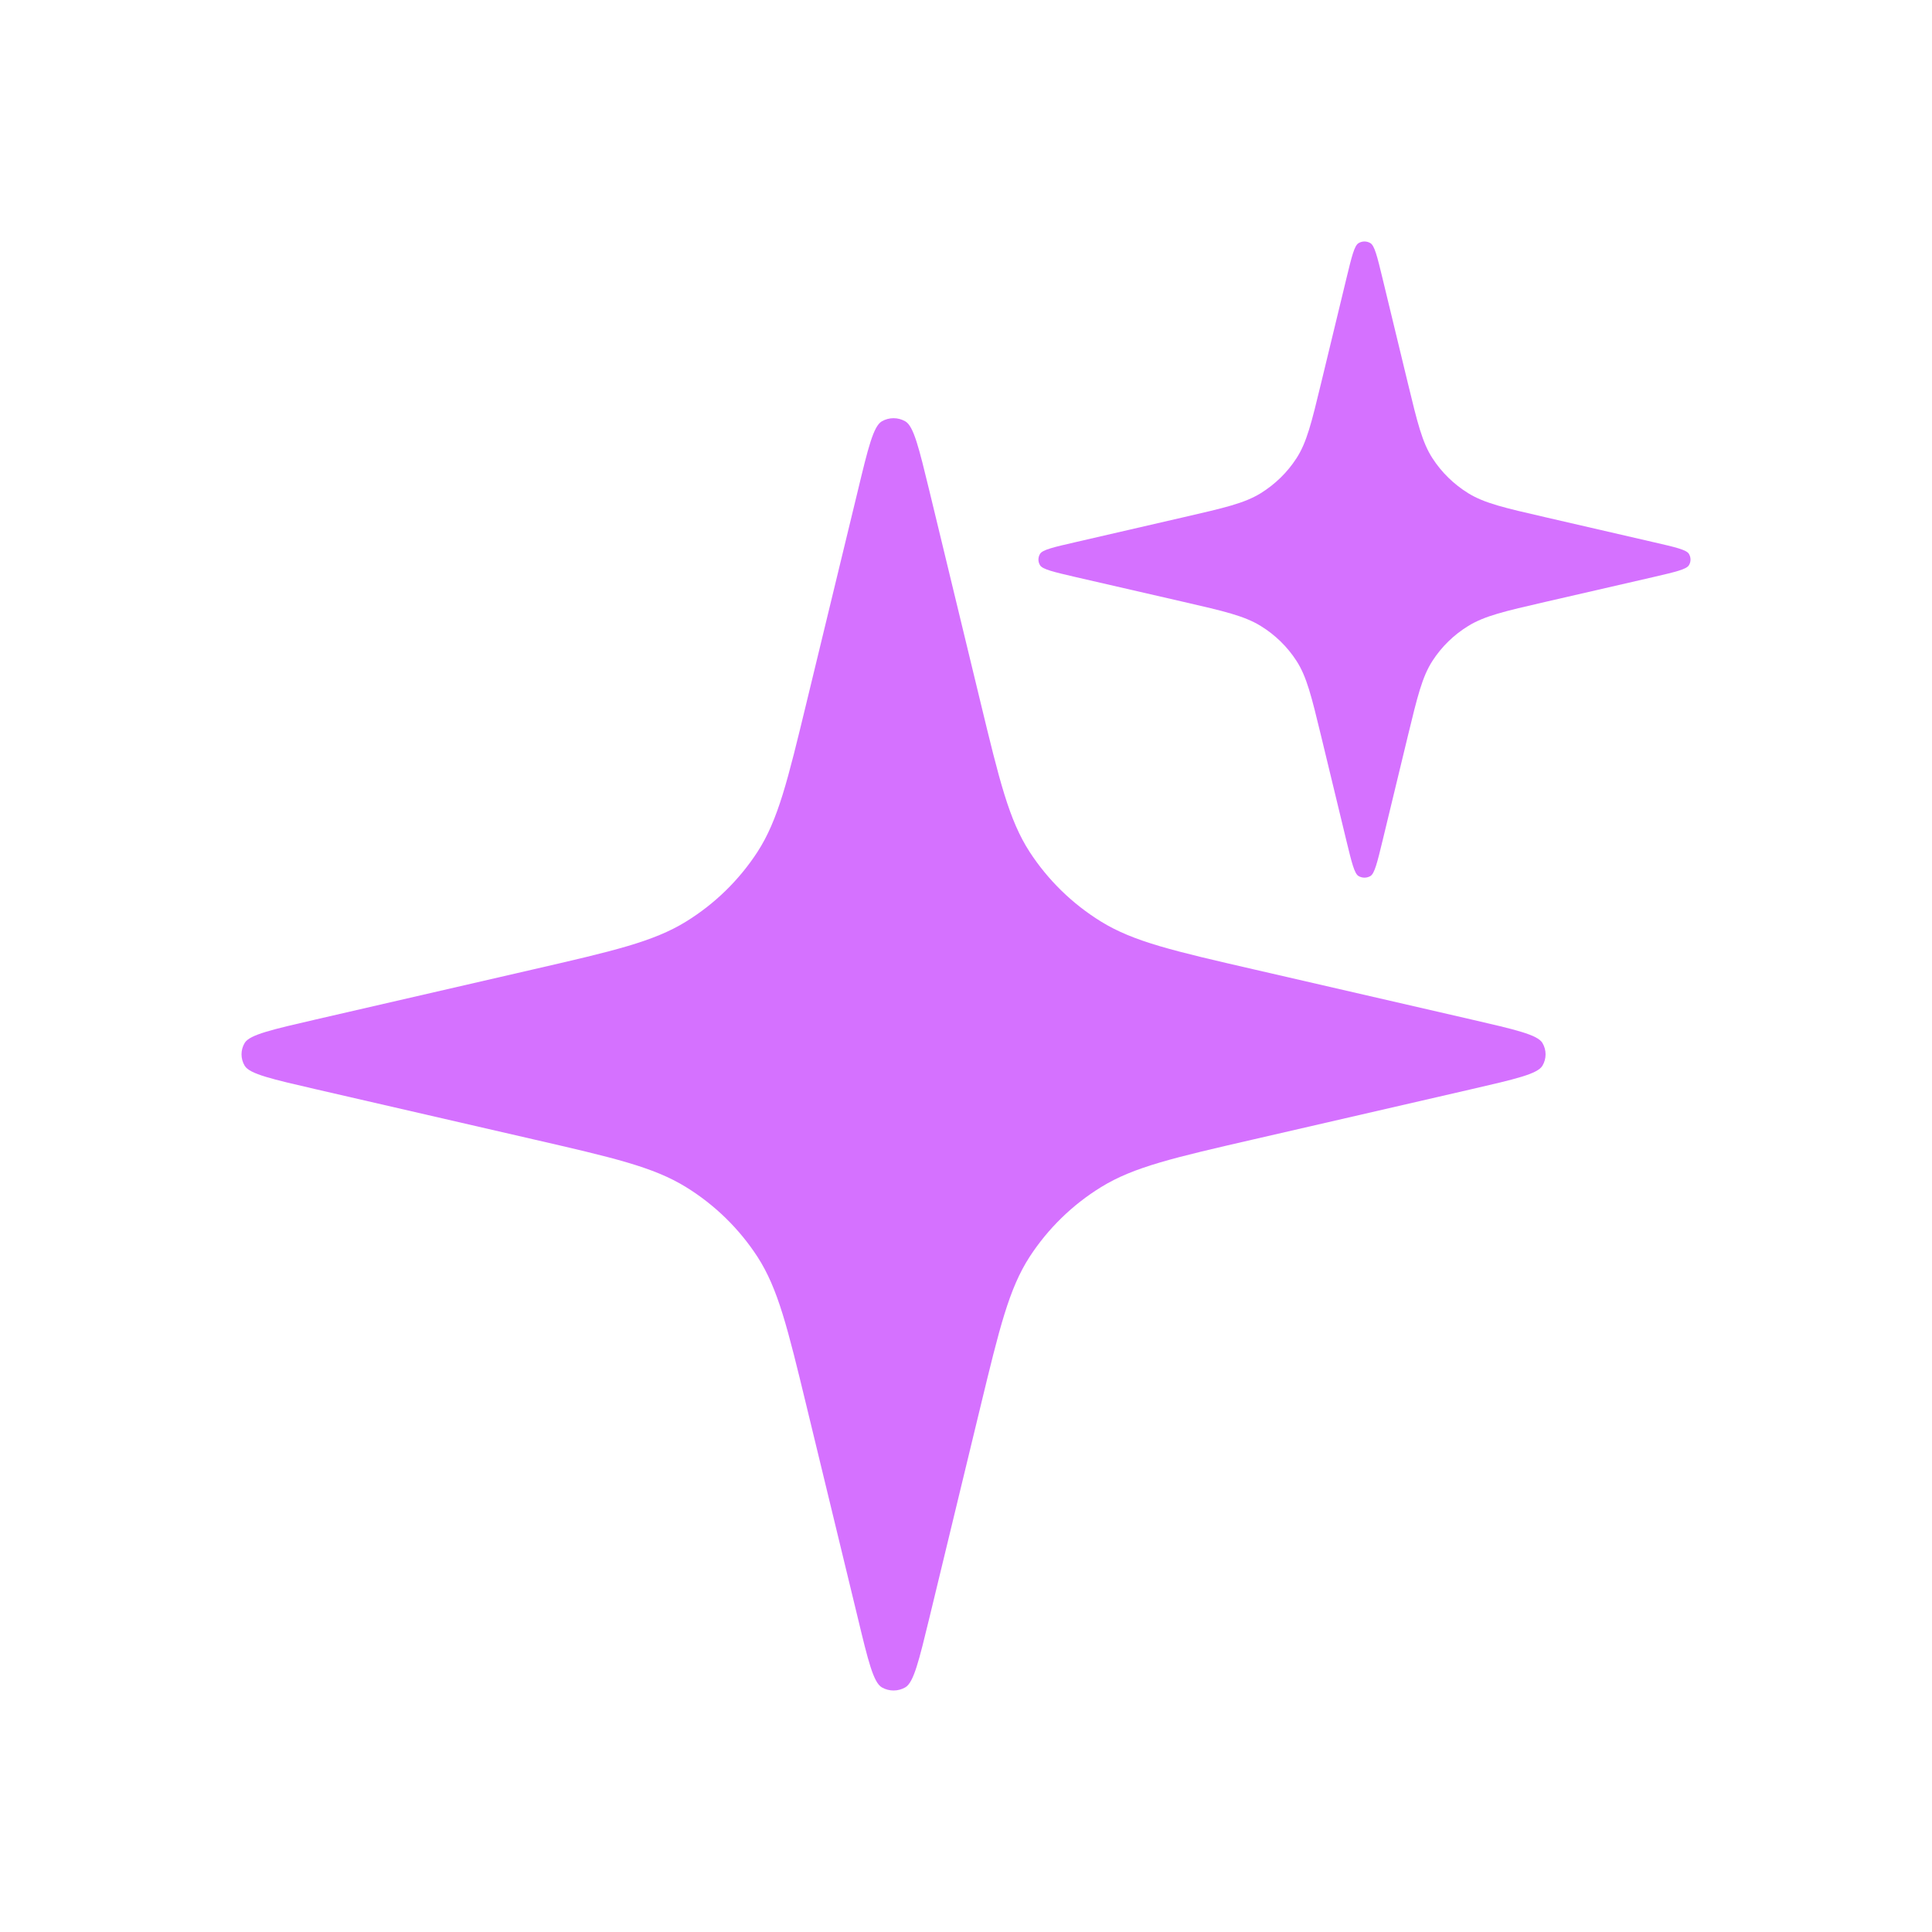 <?xml version="1.0" encoding="UTF-8"?> <svg xmlns="http://www.w3.org/2000/svg" width="24" height="24" viewBox="0 0 24 24" fill="none"><path d="M10.655 6.101C10.784 5.563 10.85 5.295 10.954 5.234C11.044 5.182 11.156 5.182 11.246 5.234C11.351 5.295 11.415 5.563 11.546 6.101L12.18 8.723C12.416 9.699 12.534 10.186 12.79 10.582C13.017 10.931 13.32 11.228 13.679 11.449C14.084 11.699 14.584 11.814 15.584 12.044L18.272 12.663C18.823 12.79 19.098 12.853 19.16 12.955C19.213 13.043 19.213 13.152 19.16 13.24C19.098 13.342 18.823 13.405 18.272 13.532L15.584 14.151C14.584 14.381 14.084 14.496 13.679 14.746C13.32 14.967 13.017 15.264 12.79 15.613C12.534 16.009 12.416 16.497 12.18 17.472L11.546 20.094C11.415 20.632 11.351 20.9 11.246 20.961C11.156 21.013 11.044 21.013 10.954 20.961C10.85 20.9 10.784 20.632 10.655 20.094L10.02 17.472C9.784 16.497 9.666 16.009 9.41 15.613C9.183 15.264 8.88 14.967 8.521 14.746C8.116 14.496 7.616 14.381 6.616 14.151L3.928 13.532C3.378 13.405 3.102 13.342 3.04 13.24C2.987 13.152 2.987 13.043 3.04 12.955C3.102 12.853 3.378 12.79 3.928 12.663L6.616 12.044C7.616 11.814 8.116 11.699 8.521 11.449C8.88 11.228 9.183 10.931 9.41 10.582C9.666 10.186 9.784 9.699 10.02 8.723L10.655 6.101Z" fill="#D571FF"></path><path d="M16.727 3.453C16.792 3.184 16.825 3.05 16.877 3.02C16.922 2.993 16.978 2.993 17.023 3.02C17.075 3.05 17.108 3.184 17.173 3.453L17.49 4.764C17.608 5.252 17.667 5.496 17.795 5.693C17.908 5.868 18.06 6.016 18.239 6.127C18.442 6.252 18.692 6.309 19.192 6.424L20.536 6.734C20.811 6.797 20.949 6.829 20.98 6.88C21.007 6.924 21.007 6.979 20.98 7.022C20.949 7.073 20.811 7.105 20.536 7.169L19.192 7.478C18.692 7.593 18.442 7.651 18.239 7.776C18.06 7.886 17.908 8.034 17.795 8.209C17.667 8.407 17.608 8.651 17.49 9.138L17.173 10.45C17.108 10.718 17.075 10.853 17.023 10.883C16.978 10.909 16.922 10.909 16.877 10.883C16.825 10.853 16.792 10.718 16.727 10.45L16.41 9.138C16.292 8.651 16.233 8.407 16.105 8.209C15.992 8.034 15.84 7.886 15.661 7.776C15.458 7.651 15.208 7.593 14.708 7.478L13.364 7.169C13.089 7.105 12.951 7.073 12.92 7.022C12.893 6.979 12.893 6.924 12.92 6.88C12.951 6.829 13.089 6.797 13.364 6.734L14.708 6.424C15.208 6.309 15.458 6.252 15.661 6.127C15.84 6.016 15.992 5.868 16.105 5.693C16.233 5.496 16.292 5.252 16.41 4.764L16.727 3.453Z" fill="#D571FF"></path></svg> 